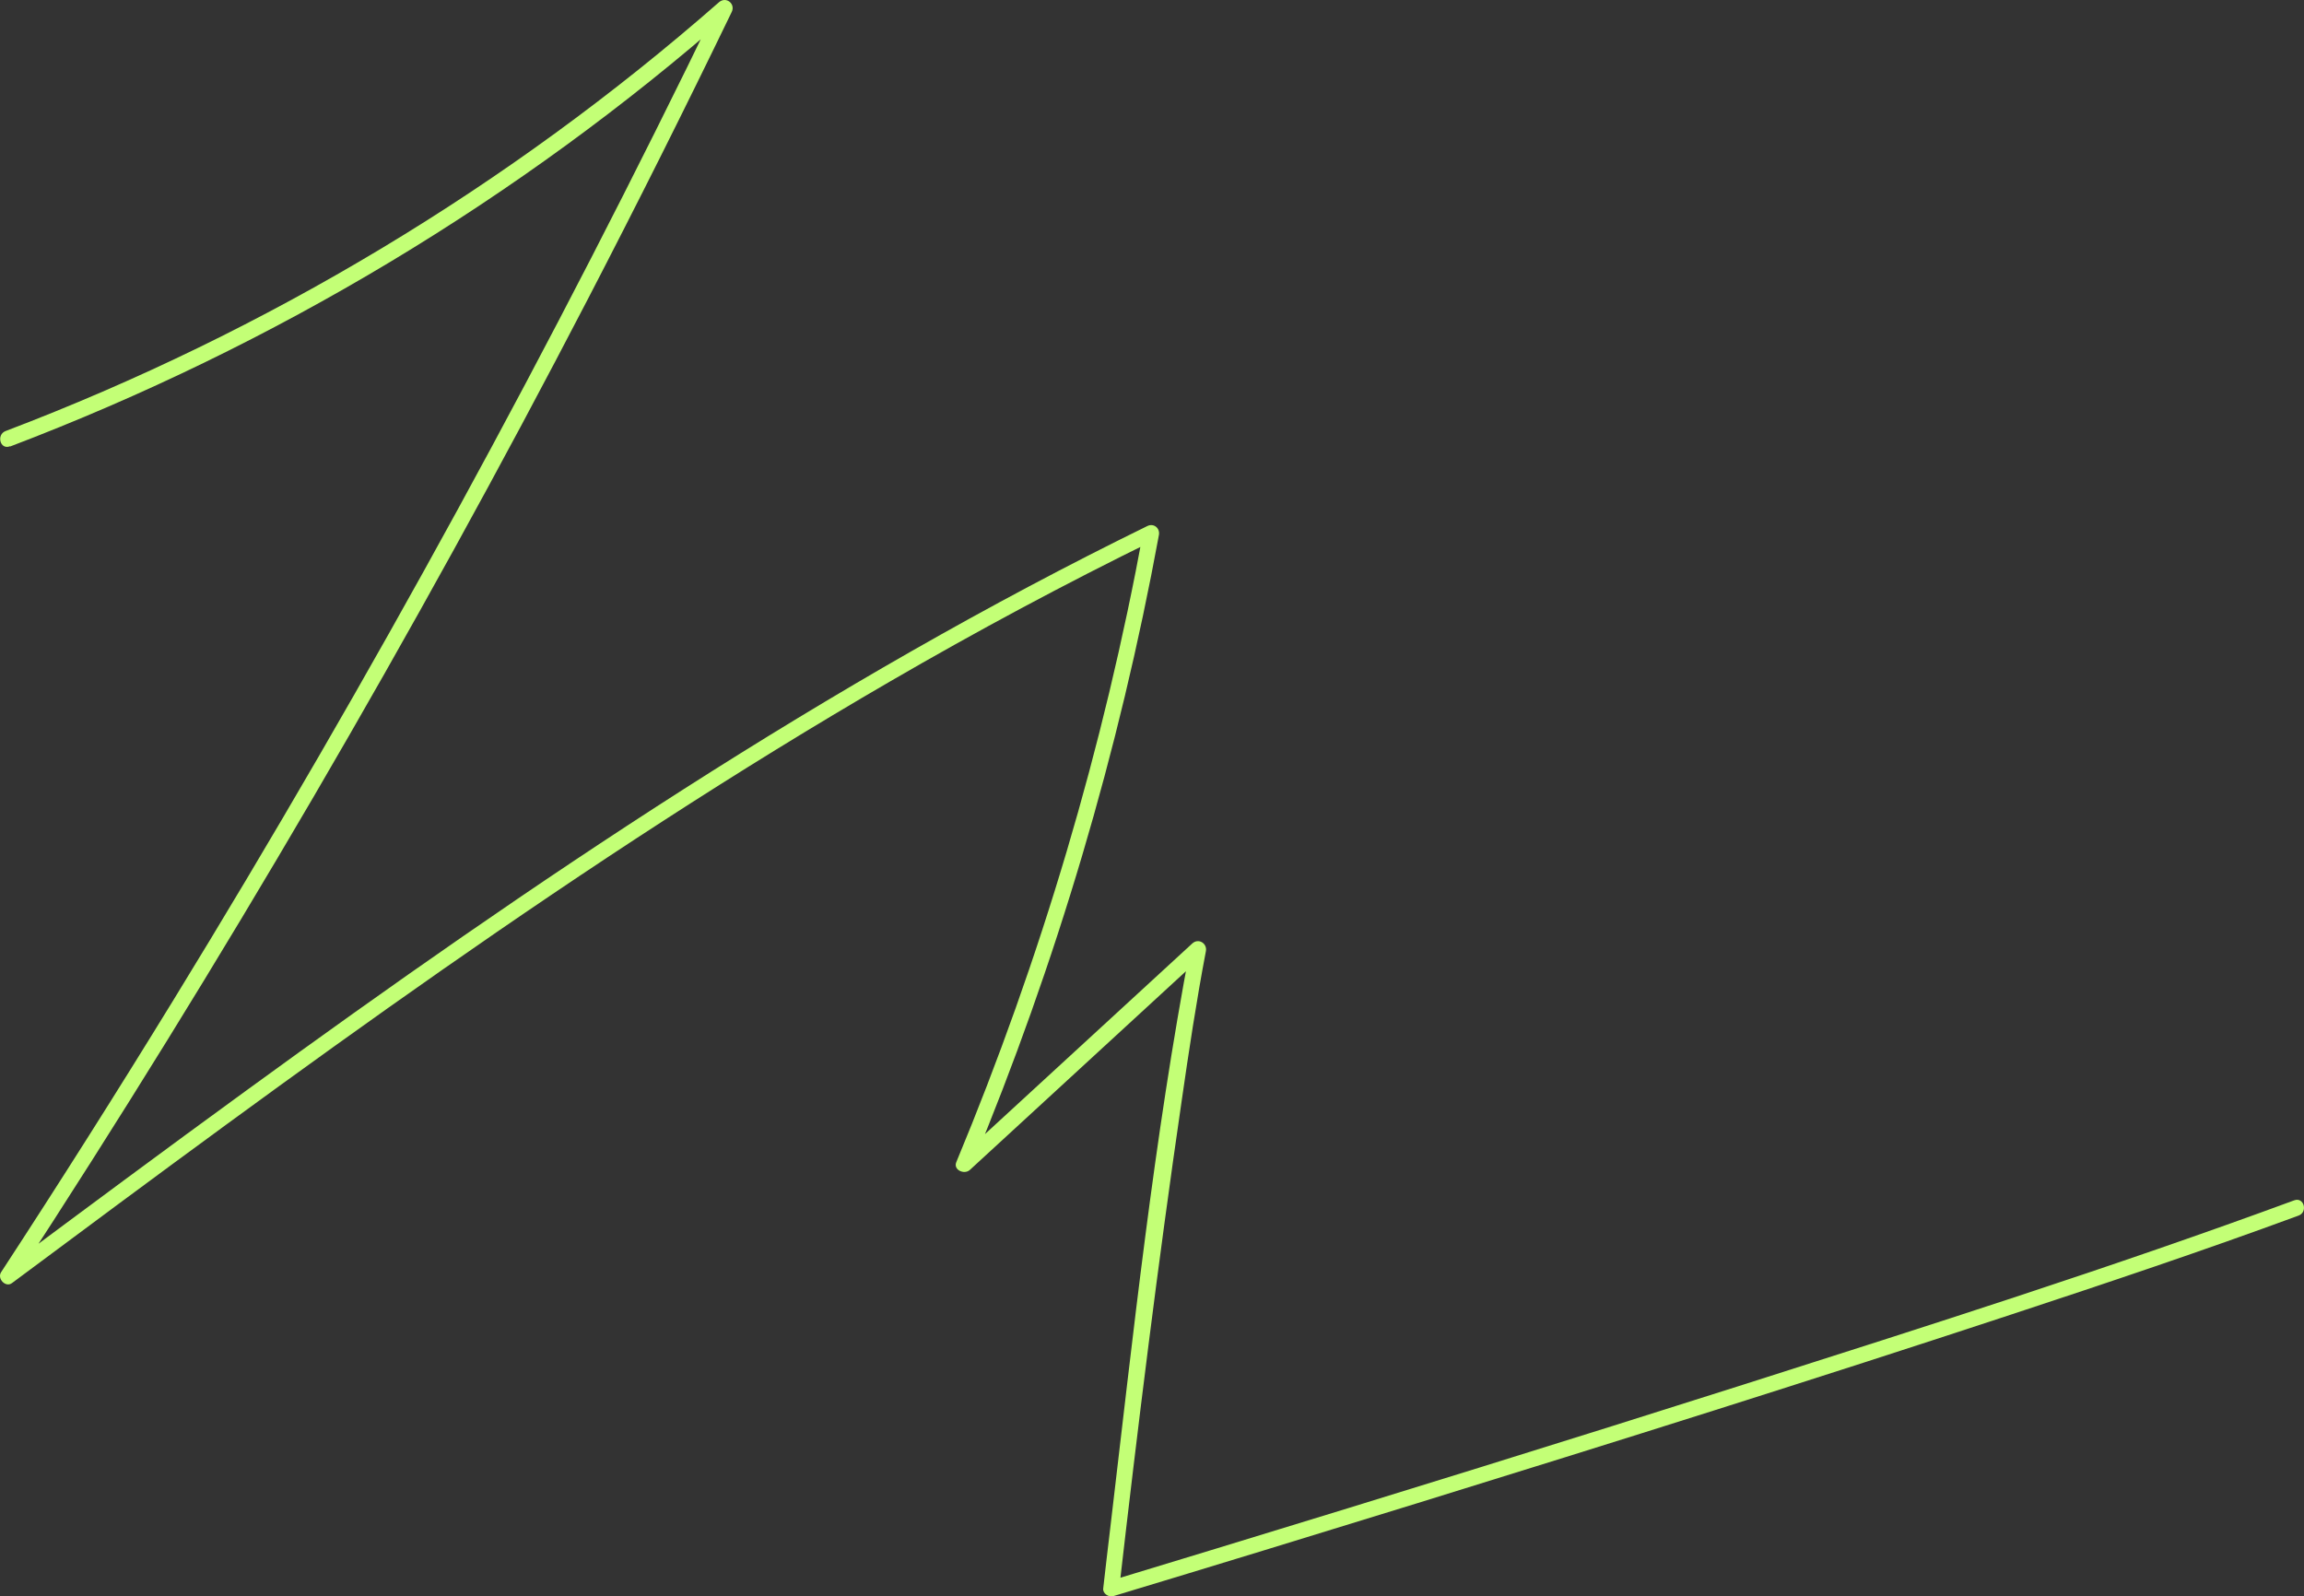 <svg width="114" height="79" viewBox="0 0 114 79" fill="none" xmlns="http://www.w3.org/2000/svg">
<rect x="0" y="0" width="114" height="79" fill="#333333" stroke="none"/>
<path d="M0.508 22.093C13.576 17.12 25.68 9.857 36.16 0.666L35.53 0.186C27.368 17.057 18.37 33.535 8.559 49.524C5.788 54.041 2.953 58.518 0.054 62.956C-0.153 63.271 0.277 63.736 0.596 63.492C14.675 53.01 28.833 42.544 44.051 33.716C48.335 31.229 52.707 28.884 57.159 26.704L56.577 26.264C54.61 36.973 51.505 47.447 47.316 57.511C47.157 57.897 47.714 58.141 47.985 57.897C51.847 54.348 55.709 50.791 59.571 47.242L58.903 46.857C57.087 56.37 56.068 66.057 54.929 75.665C54.809 76.648 54.698 77.632 54.586 78.608C54.555 78.859 54.865 79.056 55.088 78.985C60.097 77.475 65.098 75.94 70.091 74.398C79.933 71.353 89.76 68.268 99.539 65.042C104.285 63.476 109.031 61.886 113.729 60.155C114.207 59.982 114 59.219 113.514 59.4C104.524 62.712 95.366 65.616 86.232 68.528C77.576 71.282 68.896 73.973 60.201 76.625C58.425 77.168 56.649 77.703 54.873 78.246L55.375 78.623C56.299 70.574 57.294 62.524 58.465 54.497C58.823 52.019 59.197 49.532 59.667 47.069C59.739 46.691 59.309 46.408 58.998 46.684C55.136 50.233 51.274 53.789 47.412 57.338L48.081 57.724C52.269 47.659 55.375 37.178 57.342 26.476C57.405 26.13 57.079 25.87 56.76 26.036C40.946 33.779 26.341 43.654 12.158 53.986C8.145 56.905 4.163 59.864 0.19 62.823L0.731 63.358C10.988 47.644 20.464 31.426 29.096 14.783C31.533 10.085 33.906 5.348 36.207 0.588C36.398 0.186 35.929 -0.191 35.578 0.108C25.21 9.196 13.217 16.412 0.277 21.33C-0.193 21.511 0.006 22.274 0.492 22.085L0.508 22.093Z" fill="#C3FF76"/>
</svg>
